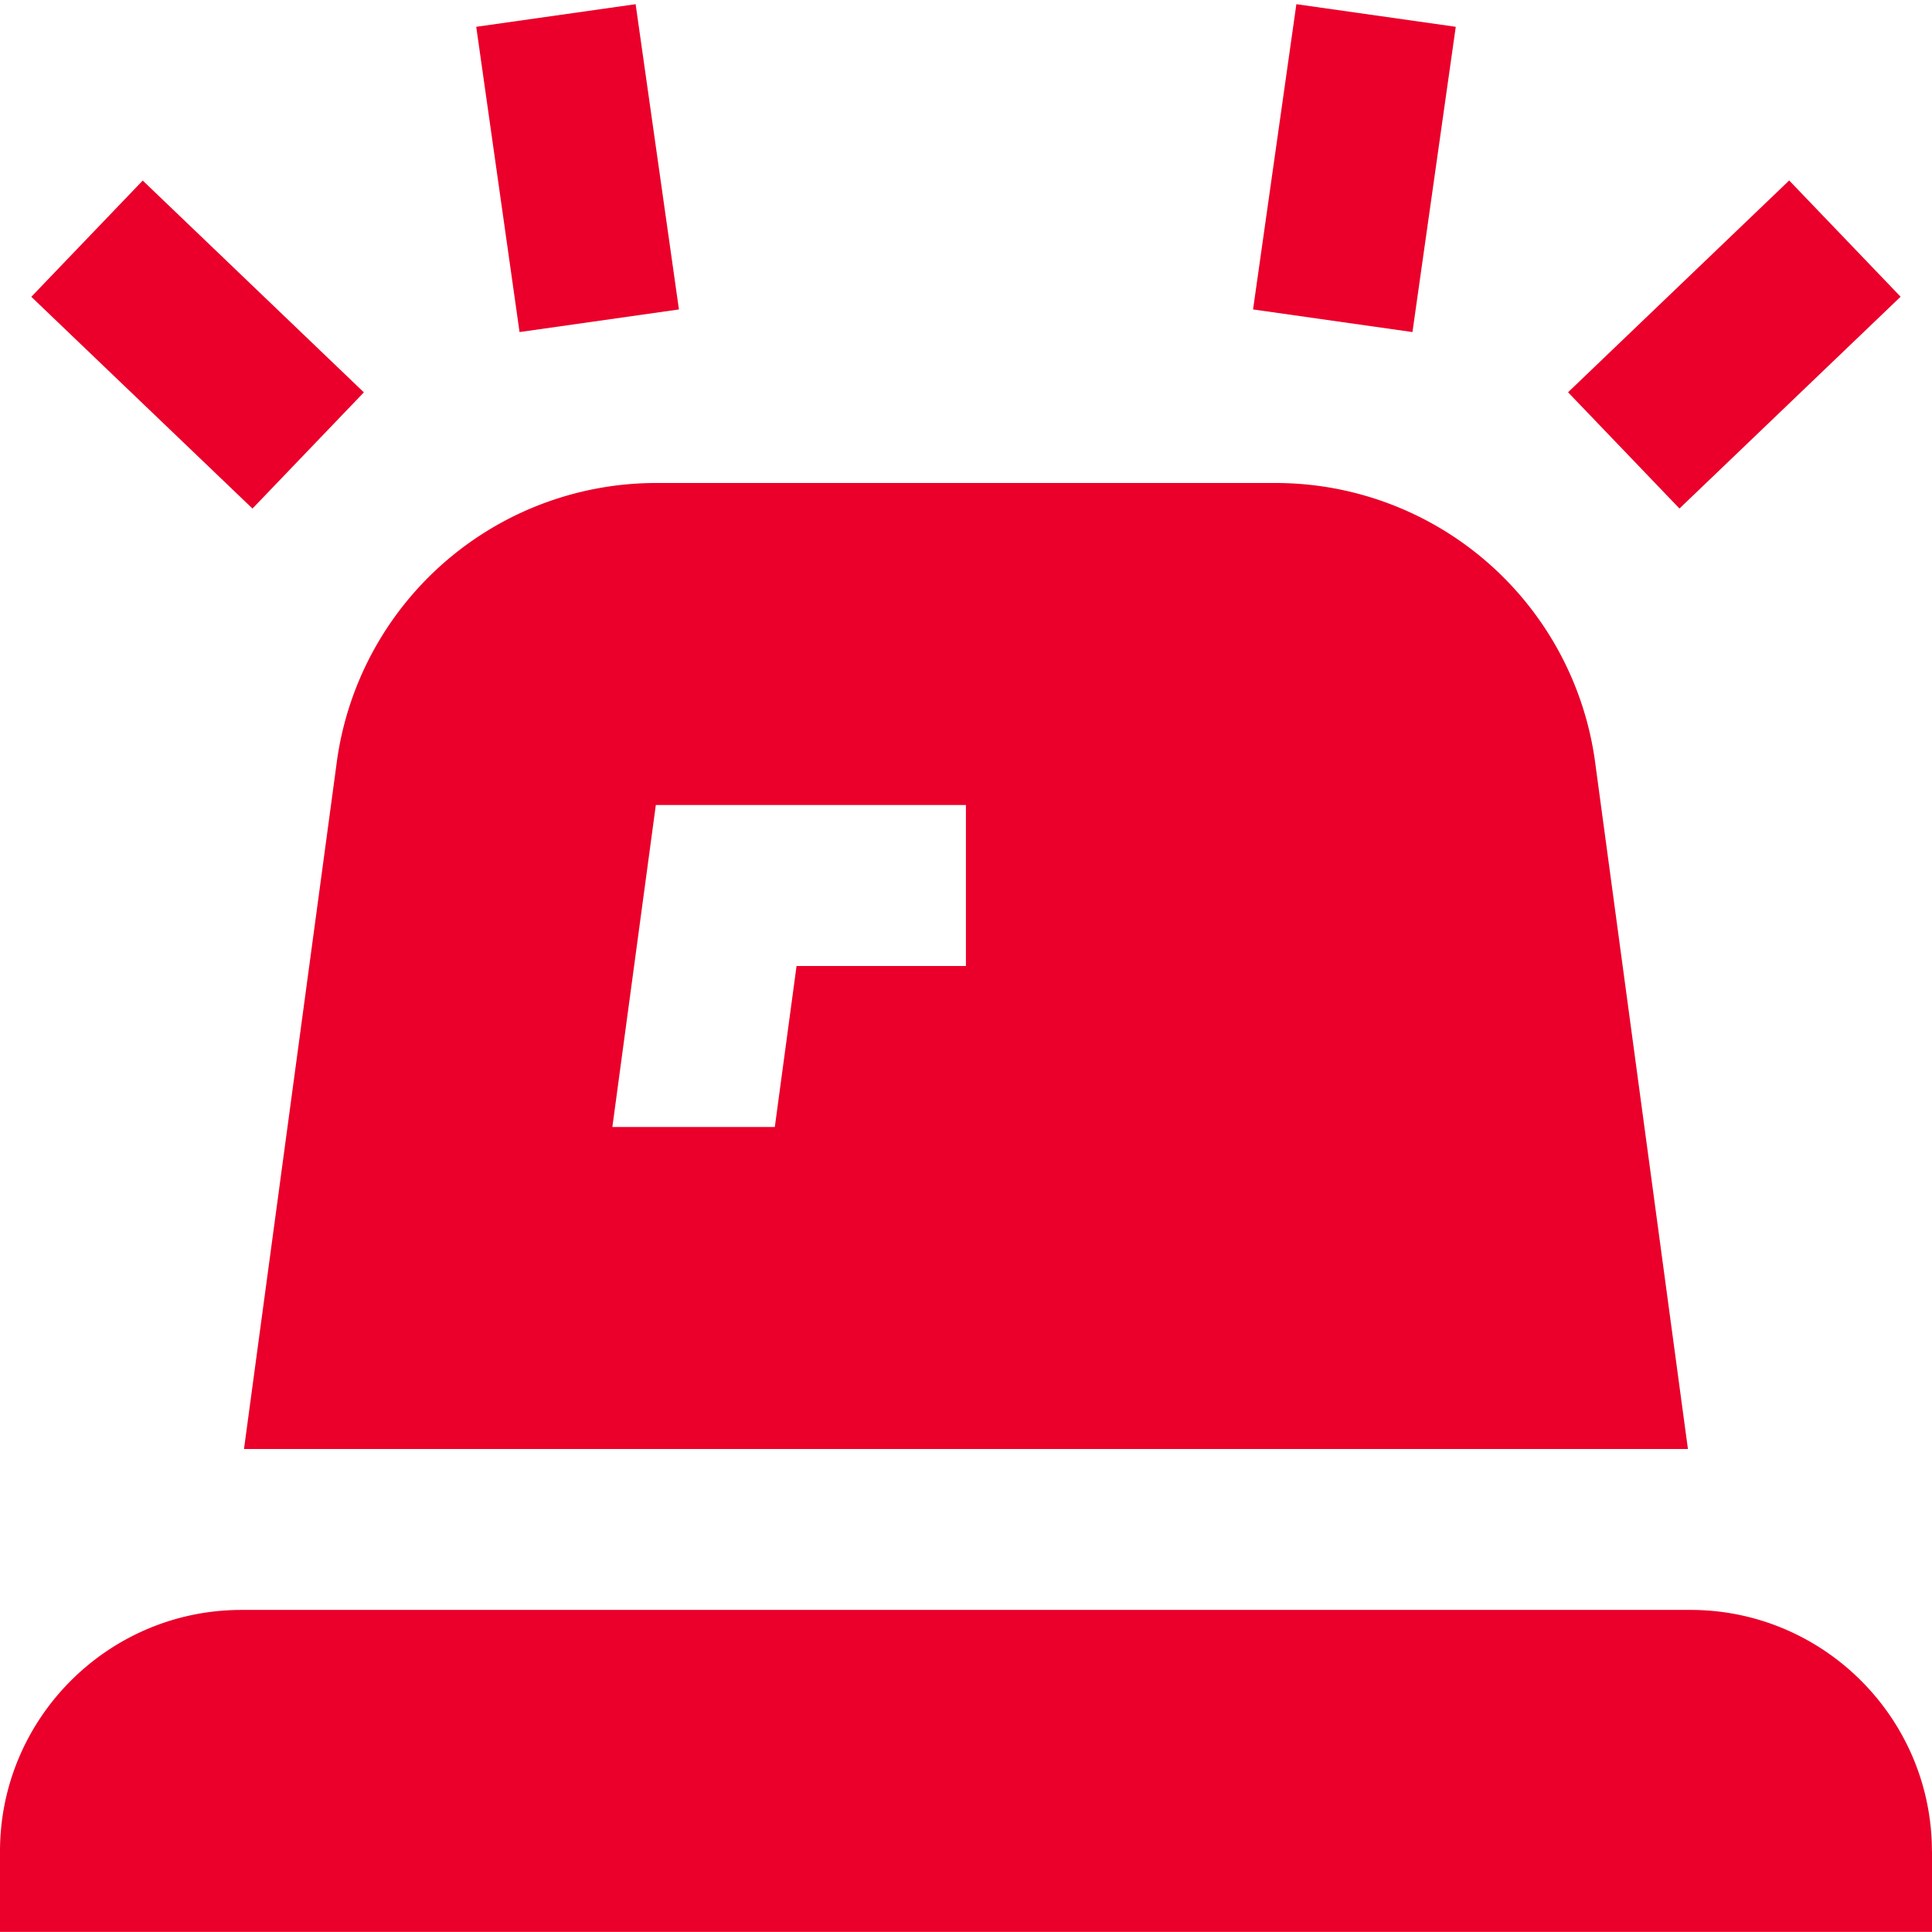 <svg xmlns="http://www.w3.org/2000/svg" version="1.1" xmlns:xlink="http://www.w3.org/1999/xlink" width="512" height="512" x="0" y="0" viewBox="0 0 24 24" style="enable-background:new 0 0 512 512" xml:space="preserve" class=""><g><path d="M3.136 6.317.389 3.687l1.384-1.444L4.52 4.874 3.136 6.318Zm5.298-2.473L7.896.052l-1.98.281.538 3.792 1.98-.281Zm9.65-3.511-1.98-.281-.538 3.792 1.98.281.538-3.792Zm5.526 3.353-1.384-1.444-2.747 2.631 1.384 1.444 2.747-2.631Zm.389 19.313c0-1.654-1.346-3-3-3H3c-1.654 0-3 1.346-3 3v1h24v-1ZM3.031 18 4.18 9.494A4.005 4.005 0 0 1 8.148 6h7.703a4.006 4.006 0 0 1 3.969 3.504L20.968 18H3.031Zm4.576-4h2.018l.27-2h2.104v-2H8.147l-.54 4Z" fill="#ea002a" opacity="1" data-original="#000000" class=""></path></g></svg>